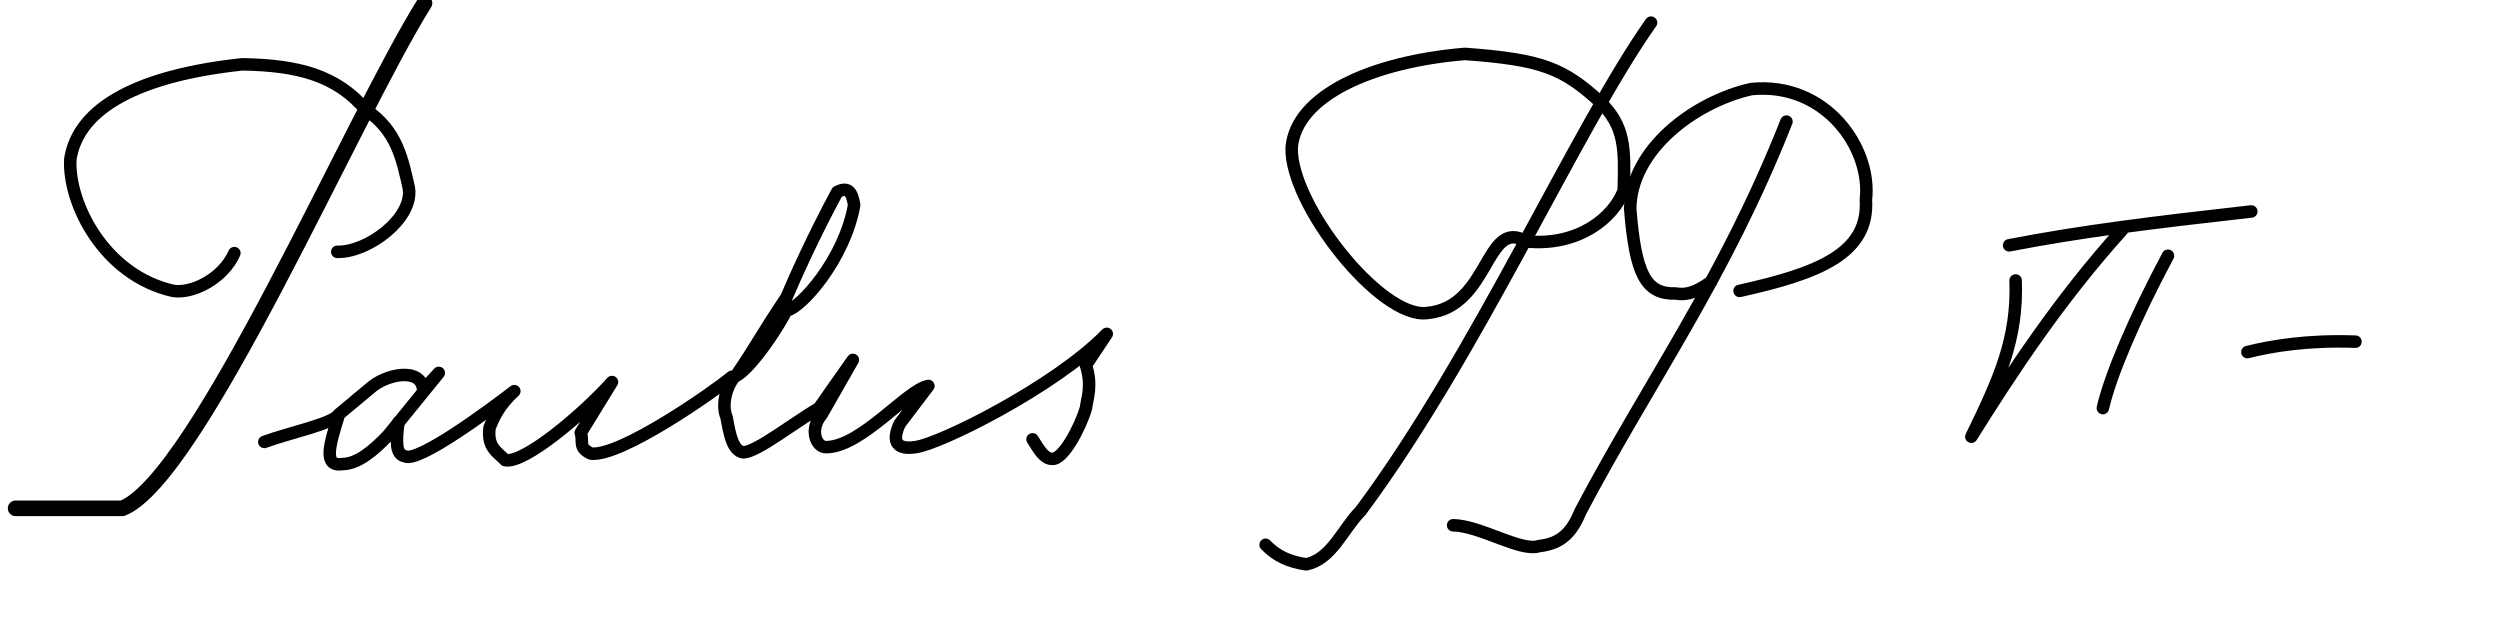 <svg xmlns="http://www.w3.org/2000/svg" width="400" height="103"><path style="fill:none;stroke:#000;stroke-width:2.5;stroke-linecap:round;stroke-linejoin:round;stroke-opacity:1;stroke-miterlimit:4;stroke-dasharray:none" d="M2.5 81.333h17.083C31.736 76.473 56.39 18.903 67.917.5"/><path style="fill:none;stroke:#000;stroke-width:2;stroke-linecap:round;stroke-linejoin:round;stroke-opacity:1;stroke-miterlimit:4;stroke-dasharray:none" d="M53.958 40.292c4.861.139 12.223-5.348 11.459-10.209-1.042-4.583-1.875-9.166-6.875-12.5-4.723-5.555-10.903-7.152-19.792-7.291C22.5 12.028 12.5 17.097 11.25 25.5c-.347 7.222 5.556 18.611 16.458 21.042 3.056.486 7.986-1.945 9.792-6.042"/><path style="fill:none;stroke:#000;stroke-width:2;stroke-linecap:round;stroke-linejoin:round;stroke-miterlimit:4;stroke-opacity:1;stroke-dasharray:none" d="M42.292 70.708c3.958-1.458 11.041-2.916 11.875-4.375l5-4.166c2.57-2.361 8.264-3.473 8.541.208l2.5-2.708-8.125 10c-2.36 2.5-4.93 4.583-7.291 4.583-3.195.486-2.014-3.194-.625-7.708"/><path style="fill:none;stroke:#000;stroke-width:2;stroke-linecap:round;stroke-linejoin:round;stroke-miterlimit:4;stroke-opacity:1;stroke-dasharray:none" d="M63.75 67.583c-.417 3.195-.417 5.14 1.042 5.417 2.083 1.111 13.541-7.361 17.5-10.417-2.361 2.153-3.264 4.098-3.959 5.834-.416 3.194 1.25 3.889 2.5 5.208 2.986.625 12.43-7.292 17.084-12.5l-5 8.125c.486 1.389-.486 2.361 1.666 3.333 4.792.486 19.584-9.86 22.5-12.291 1.459.416 6.25-5.834 8.75-10.625 2.153-.209 9.306-8.125 10.834-16.875-.348-2.014-.903-2.986-2.709-2.084-3.82 7.084-6.805 13.75-8.125 16.875-3.958 5.903-5 8.056-7.916 12.292-1.598 1.458-2.57 4.792-1.667 6.875.486 2.708.972 5.417 2.708 5.625 2.153-.07 8.056-4.722 12.084-7.083l5.416-7.709-5 8.75c-2.014 2.361-.902 5.348.834 5.209 5.625-.14 12.916-9.236 16.25-9.792l-4.584 6.042c-1.458 3.125-.208 4.166 2.5 3.75 3.75-.417 22.292-9.584 30.625-18.125l-3.333 5c1.042 3.333.208 5.208 0 6.875-.903 3.125-3.68 8.333-5.417 8.125-1.25 0-2.083-1.459-3.125-3.125"/><path style="fill:none;stroke:#000;stroke-width:2;stroke-linecap:round;stroke-linejoin:round;stroke-opacity:1;stroke-miterlimit:4;stroke-dasharray:none" d="M202.5 87.167c1.806 1.875 3.82 2.708 6.458 3.125 4.098-.764 5.903-5.695 8.75-8.542 18.611-25 34.514-61.25 46.459-78.125"/><path style="fill:none;stroke:#000;stroke-width:2;stroke-linecap:round;stroke-linejoin:round;stroke-opacity:1;stroke-miterlimit:4;stroke-dasharray:none" d="M244.167 38.625c8.333.833 13.958-3.75 15.625-8.125.208-6.806.208-10.278-3.75-14.167-5.973-5.486-9.445-6.805-21.667-7.708-14.861 1.25-27.014 6.667-27.708 15-.278 9.028 14.236 27.43 21.666 26.458 10.07-.902 9.306-15.347 15.834-11.458z"/><path style="fill:none;stroke:#000;stroke-width:2;stroke-linecap:round;stroke-linejoin:round;stroke-miterlimit:4;stroke-opacity:1;stroke-dasharray:none" d="M232.5 84.042c4.375.07 10.833 4.305 13.75 3.333 3.68-.417 5.278-2.292 6.667-5.625 10.972-20.764 22.986-37.153 32.916-62.292"/><path style="fill:none;stroke:#000;stroke-width:2;stroke-linecap:round;stroke-linejoin:round;stroke-miterlimit:4;stroke-opacity:1;stroke-dasharray:none" d="M273.75 45.083c-1.458 1.042-3.333 2.292-5.625 1.875-4.792.14-6.458-3.055-7.292-13.541.07-9.375 10.14-17.084 19.375-19.167 11.945-1.18 19.306 9.514 18.334 17.708.555 8.611-7.64 11.806-20.209 14.584M322.5 44.875c.347 9.375-2.639 15.833-7.083 25C321.806 59.667 329.444 48 339.583 36.75M321.458 39.25c11.459-2.222 22.709-3.611 38.75-5.417"/><path style="fill:none;stroke:#000;stroke-width:2;stroke-linecap:round;stroke-linejoin:round;stroke-opacity:1;stroke-miterlimit:4;stroke-dasharray:none" d="M346.875 40.917c-5.347 10-9.236 19.166-10.417 24.375"/><path style="fill:none;stroke:#000;stroke-width:2;stroke-linecap:round;stroke-linejoin:round;stroke-miterlimit:4;stroke-opacity:1;stroke-dasharray:none" d="M359.583 56.333c3.89-.972 9.653-1.944 17.292-1.666"/></svg>